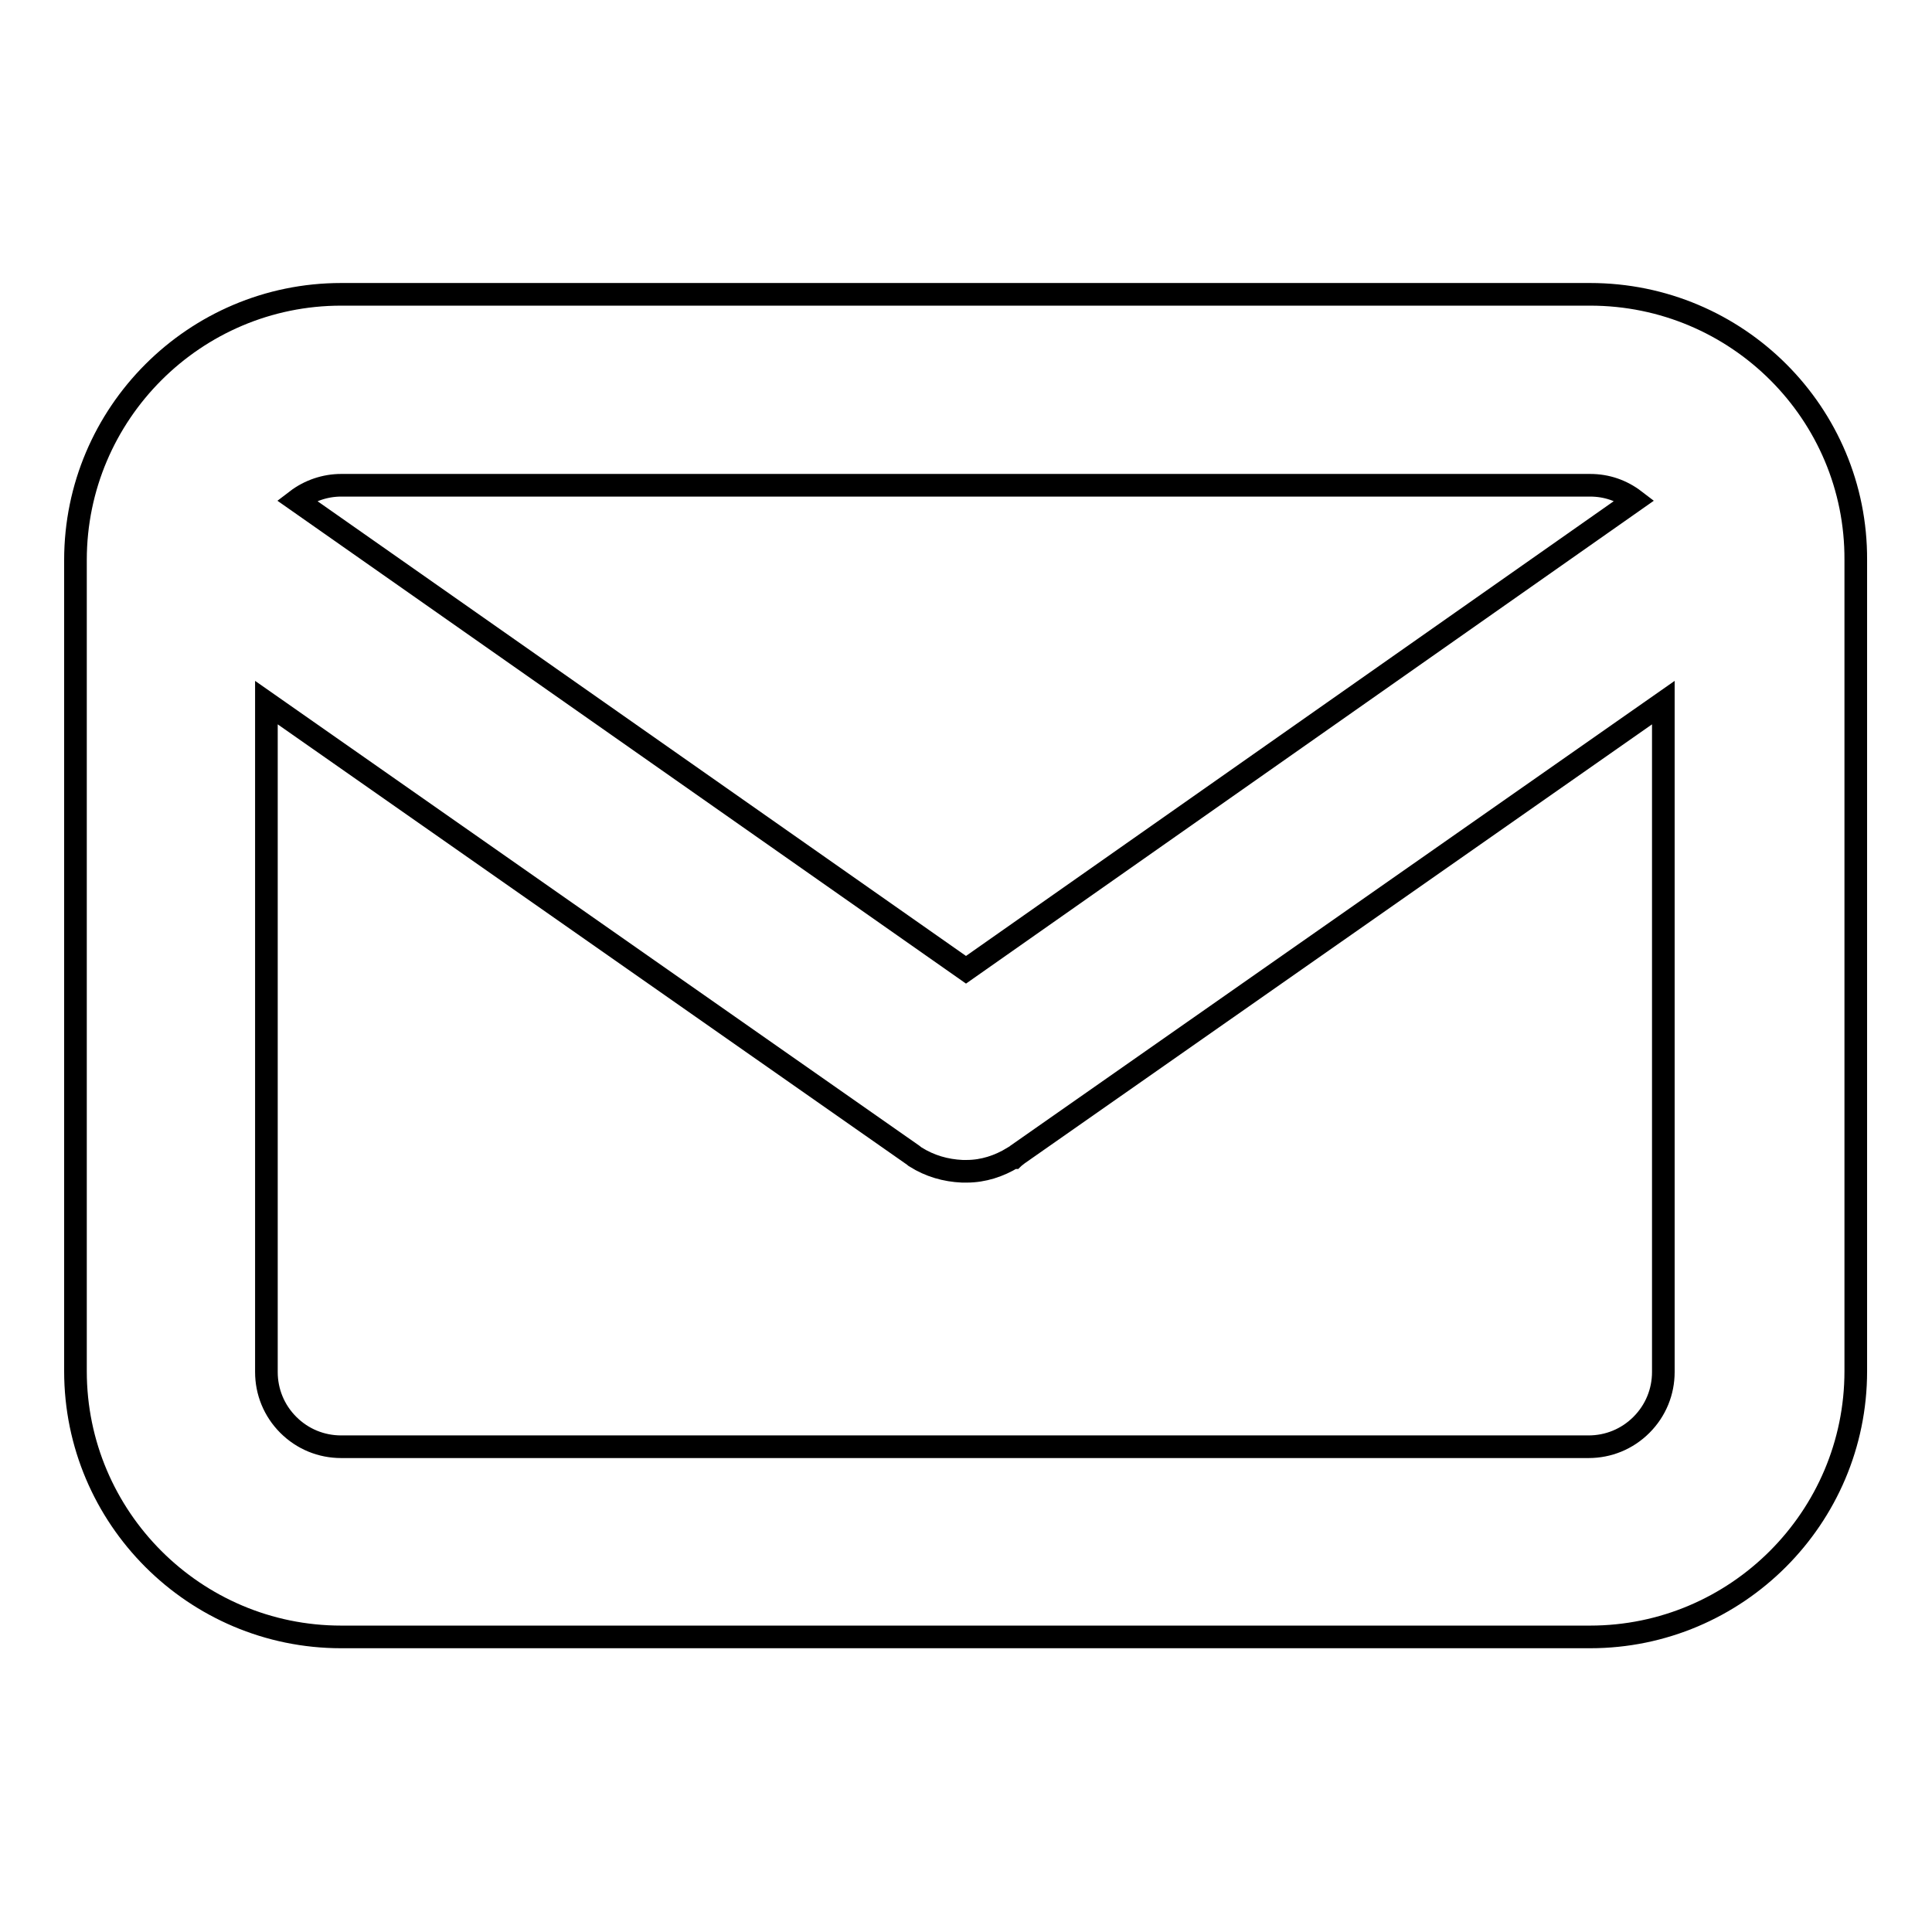 <?xml version="1.0" encoding="utf-8"?>
<!-- Svg Vector Icons : http://www.onlinewebfonts.com/icon -->
<!DOCTYPE svg PUBLIC "-//W3C//DTD SVG 1.1//EN" "http://www.w3.org/Graphics/SVG/1.1/DTD/svg11.dtd">
<svg version="1.1" xmlns="http://www.w3.org/2000/svg" xmlns:xlink="http://www.w3.org/1999/xlink" x="0px" y="0px" viewBox="0 0 256 256" enable-background="new 0 0 256 256" xml:space="preserve">
<g><g><path stroke-width="3" fill-opacity="0" stroke="#000000"  d="M210.7,39H45.2C25.8,39,10,54.8,10,74.2v107.5c0,19.4,15.8,35.2,35.2,35.2h165.5c19.4,0,35.2-15.8,35.2-35.2V74.2C246,54.8,230.2,39,210.7,39z M128,128.5L39.3,66.3c1.7-1.3,3.8-2,5.9-2h165.5c2.2,0,4.2,0.7,5.9,2L128,128.5z M35.3,93.1l85.6,59.9c0,0,0,0,0,0l0,0l0,0c0.1,0.1,0.3,0.2,0.4,0.3c1.9,1.2,4,1.8,6.2,1.9c0,0,0.1,0,0.1,0h0.4c0,0,0.1,0,0.1,0c2.2,0,4.3-0.7,6.1-1.8c0,0,0.1,0,0.1,0c0.1-0.1,0.3-0.2,0.4-0.3l0,0c0,0,0.1-0.1,0.1-0.1l85.6-59.9v88.7c0,2.6-1,5.1-2.9,7c-1.9,1.9-4.4,2.9-7,2.9H45.2c-2.6,0-5.1-1-7-2.9c-1.9-1.9-2.9-4.4-2.9-7V93.1z"/></g></g>
</svg>